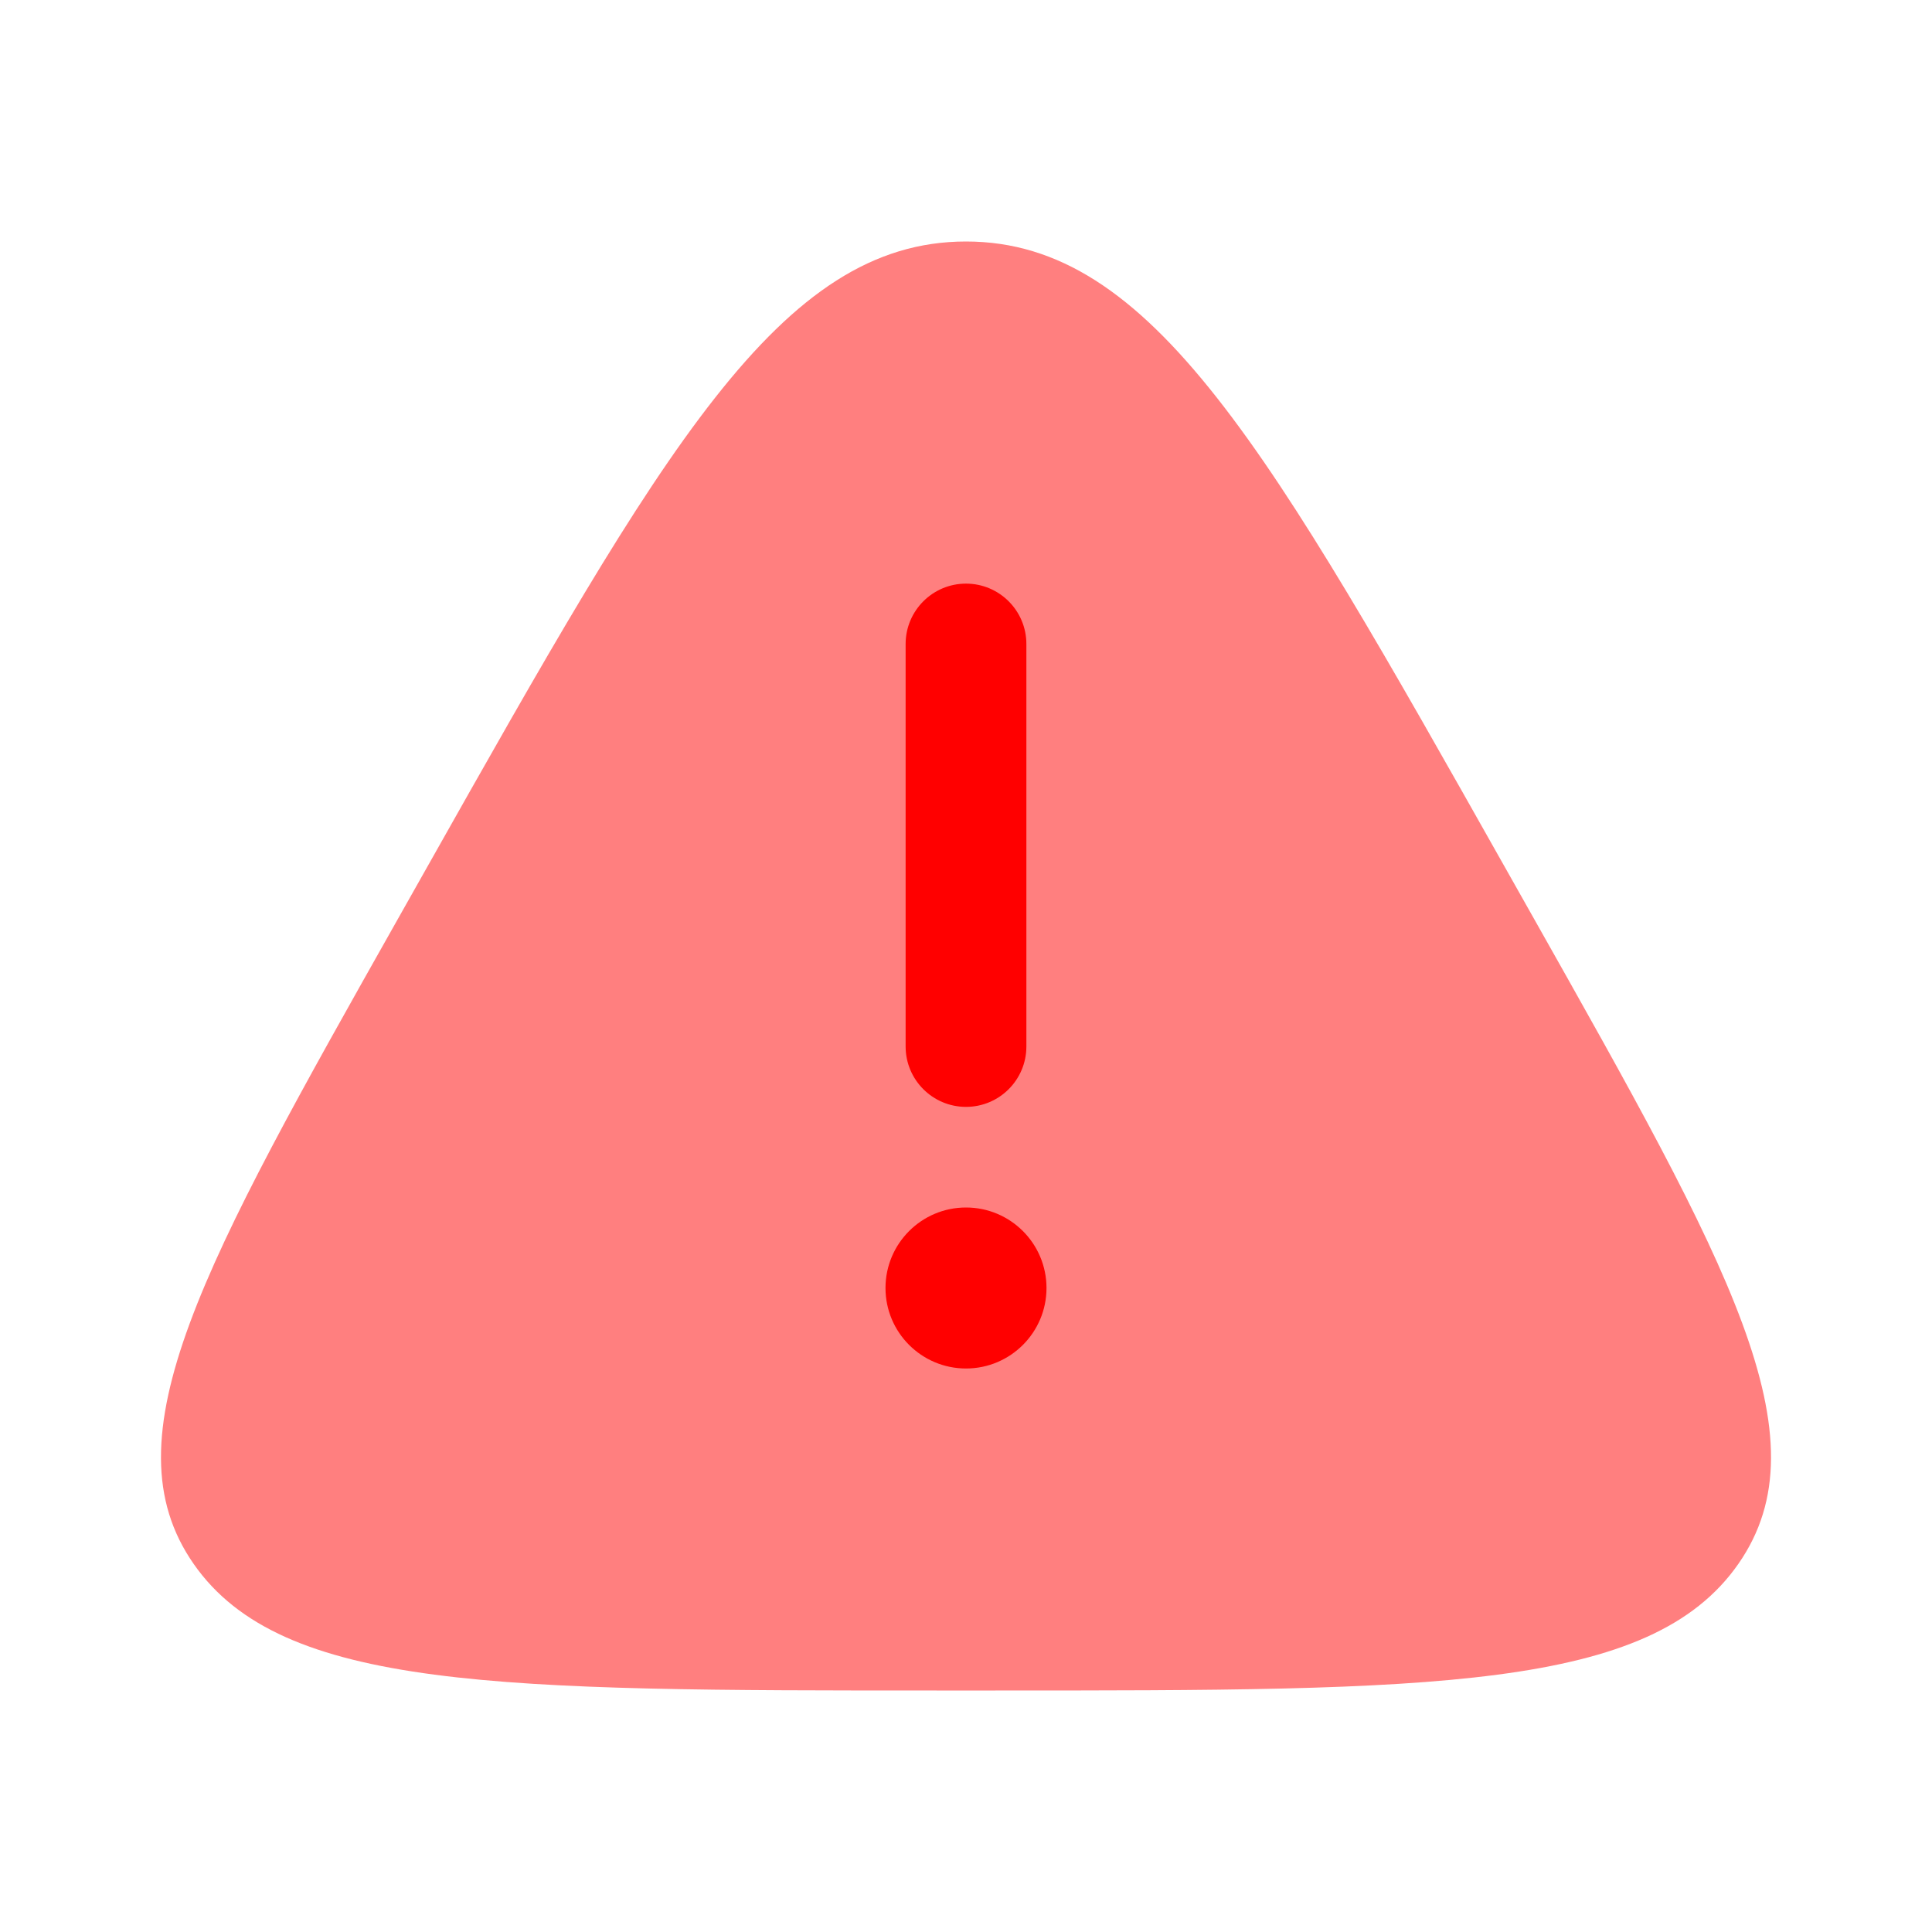 <!DOCTYPE svg PUBLIC "-//W3C//DTD SVG 1.1//EN" "http://www.w3.org/Graphics/SVG/1.1/DTD/svg11.dtd">
<!-- Uploaded to: SVG Repo, www.svgrepo.com, Transformed by: SVG Repo Mixer Tools -->
<svg width="800px" height="800px" viewBox="0 0 24 24" fill="none" xmlns="http://www.w3.org/2000/svg">
<g id="SVGRepo_bgCarrier" stroke-width="0"/>
<g id="SVGRepo_tracerCarrier" stroke-linecap="round" stroke-linejoin="round"/>
<g id="SVGRepo_iconCarrier"> <path opacity="0.5" d="M12 3C9.689 3 8.23 5.587 5.312 10.761L4.948 11.406C2.523 15.706 1.31 17.856 2.406 19.428C3.502 21 6.214 21 11.636 21H12.364C17.786 21 20.498 21 21.594 19.428C22.69 17.856 21.477 15.706 19.052 11.406L18.688 10.761C15.77 5.587 14.311 3 12 3Z" fill="#ff0000"/> <path d="M12 7.25C12.414 7.25 12.75 7.586 12.75 8V13C12.75 13.414 12.414 13.75 12 13.75C11.586 13.75 11.25 13.414 11.25 13V8C11.25 7.586 11.586 7.25 12 7.25Z" fill="#ff0000"/> <path d="M12 17C12.552 17 13 16.552 13 16C13 15.448 12.552 15 12 15C11.448 15 11 15.448 11 16C11 16.552 11.448 17 12 17Z" fill="#ff0000"/> </g>
</svg>